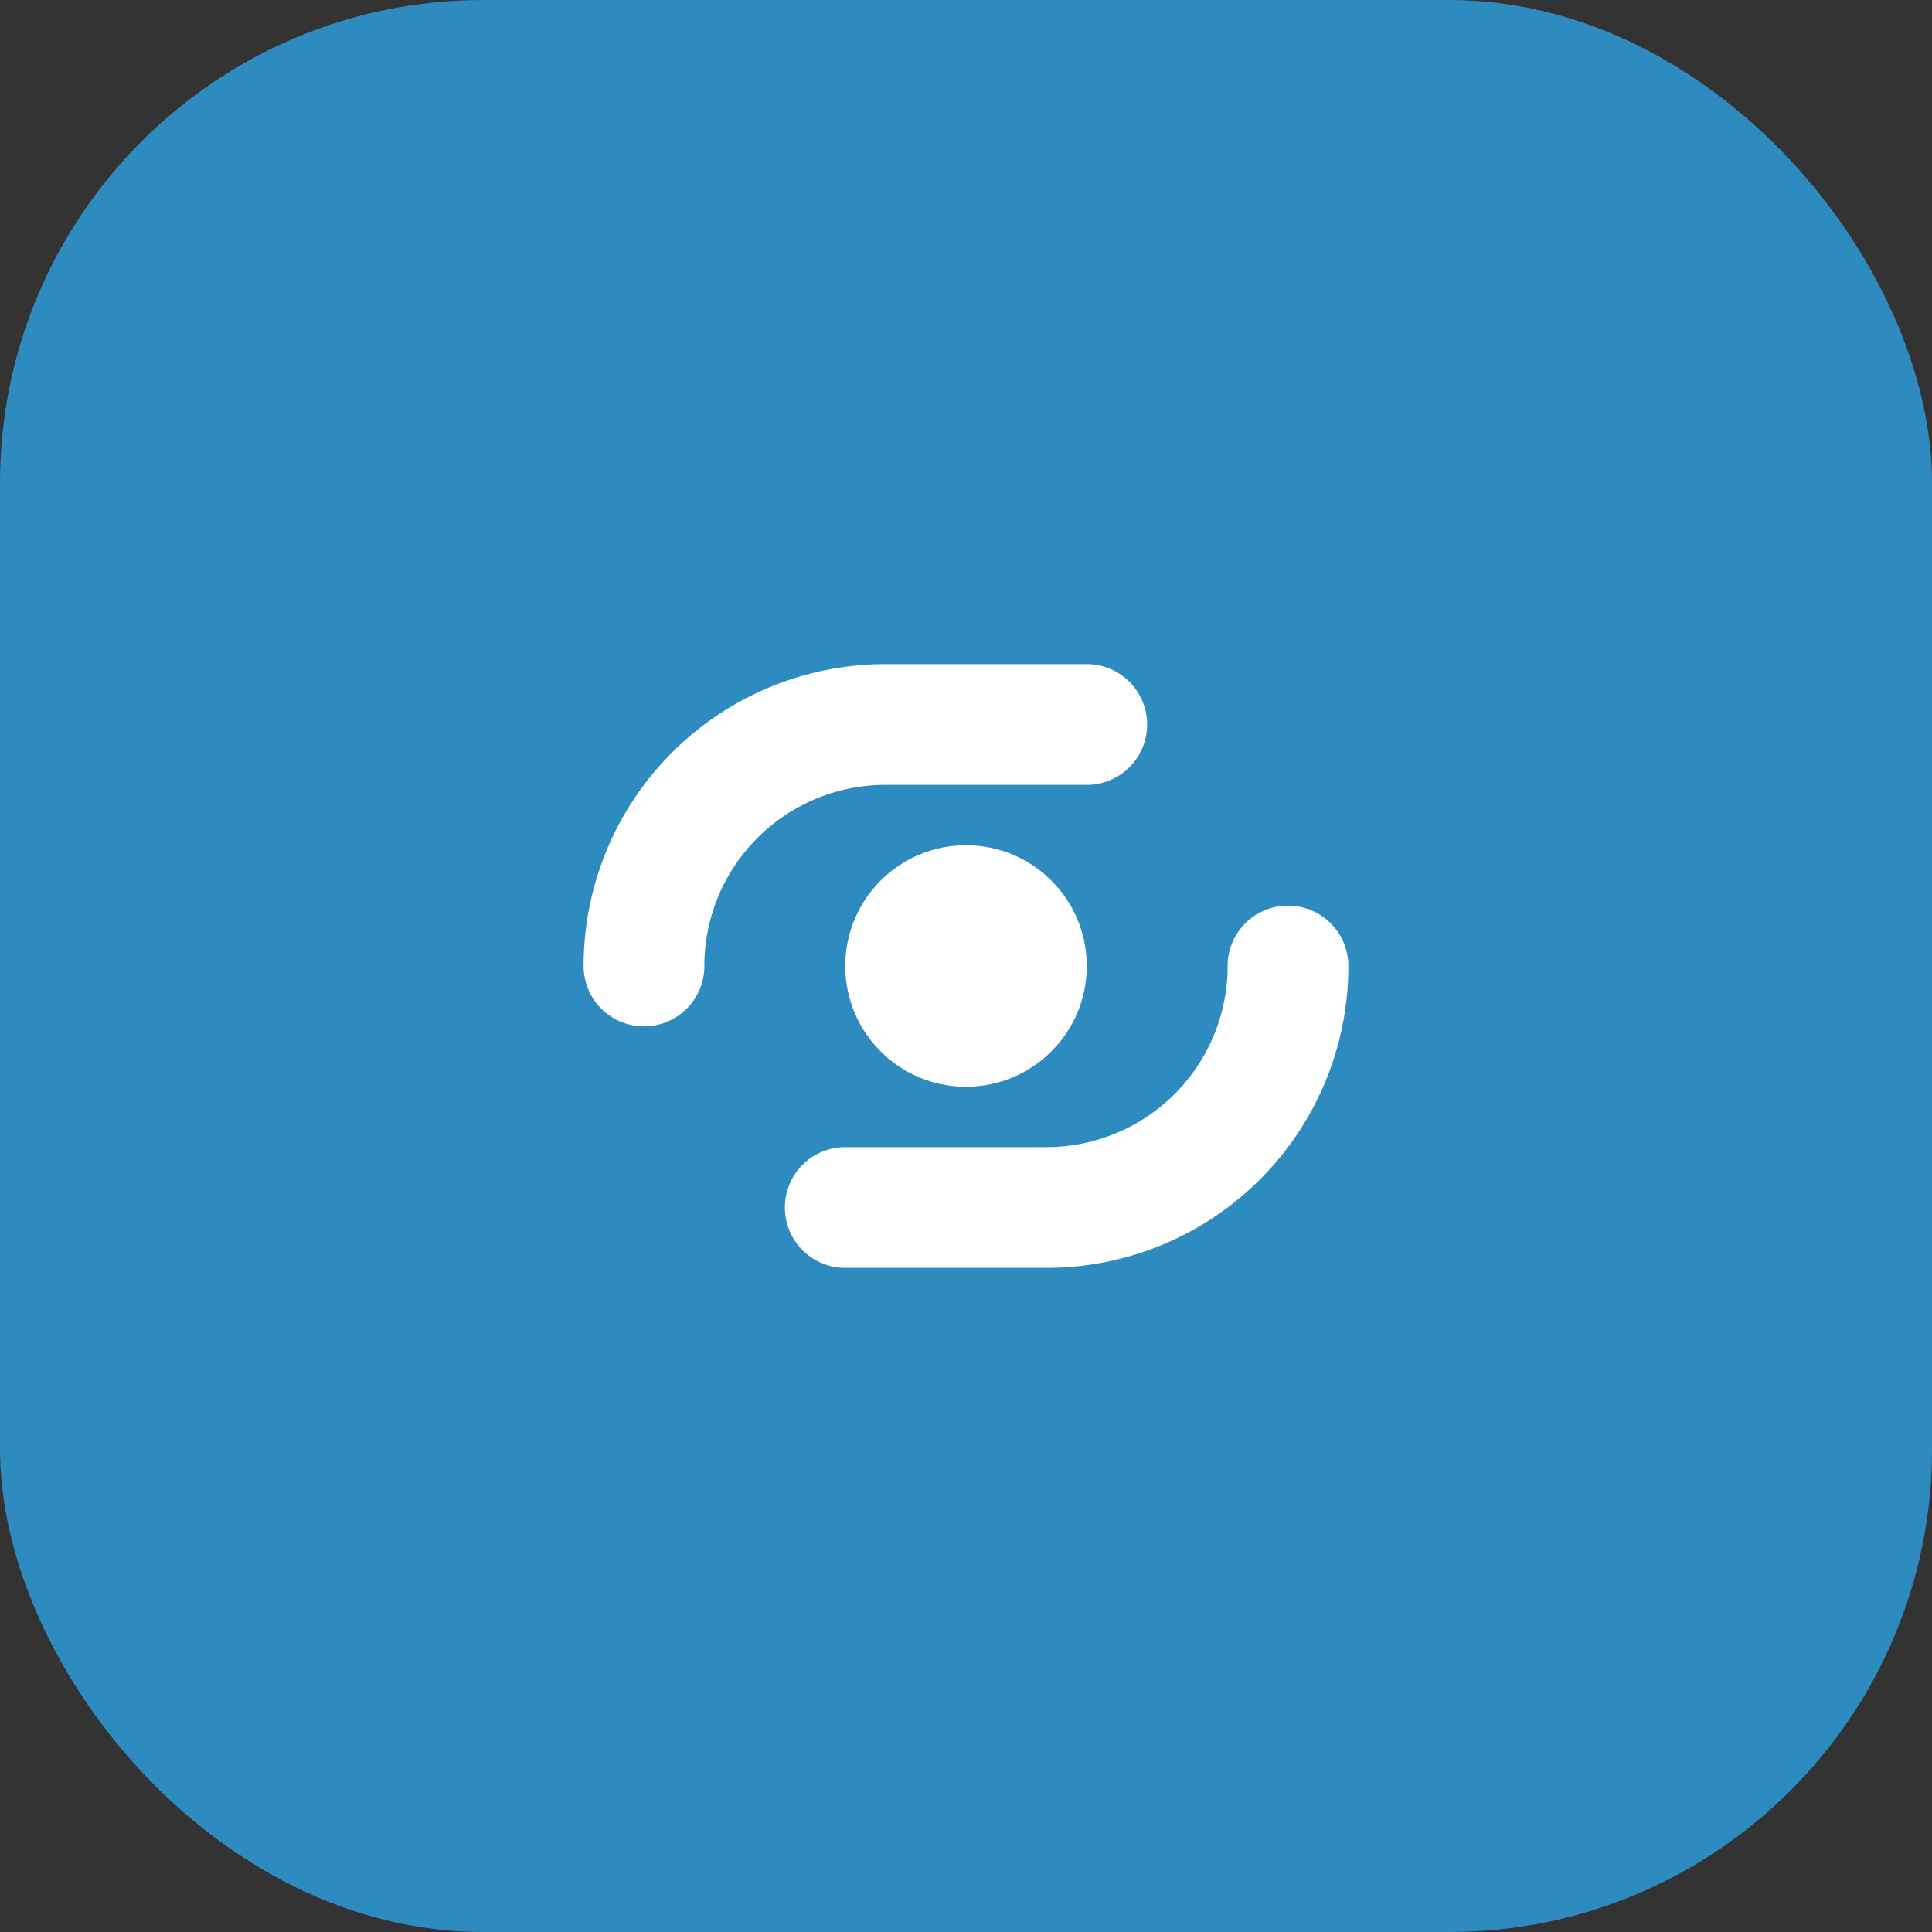 <svg width="28" height="28" viewBox="0 0 48 48" fill="none" xmlns="http://www.w3.org/2000/svg">
  <rect x="0" y="0" width="48" height="48" fill="#333333" stroke="none"/>
  <rect width="48" height="48" rx="12" fill="#2E8BC0"/>
  <path d="M16 24a6 6 0 0 1 6-6h5" stroke="white" stroke-width="3" stroke-linecap="round"/>
  <path d="M32 24a6 6 0 0 1-6 6h-5" stroke="white" stroke-width="3" stroke-linecap="round"/>
  <circle cx="24" cy="24" r="3" fill="white"/>
</svg>
